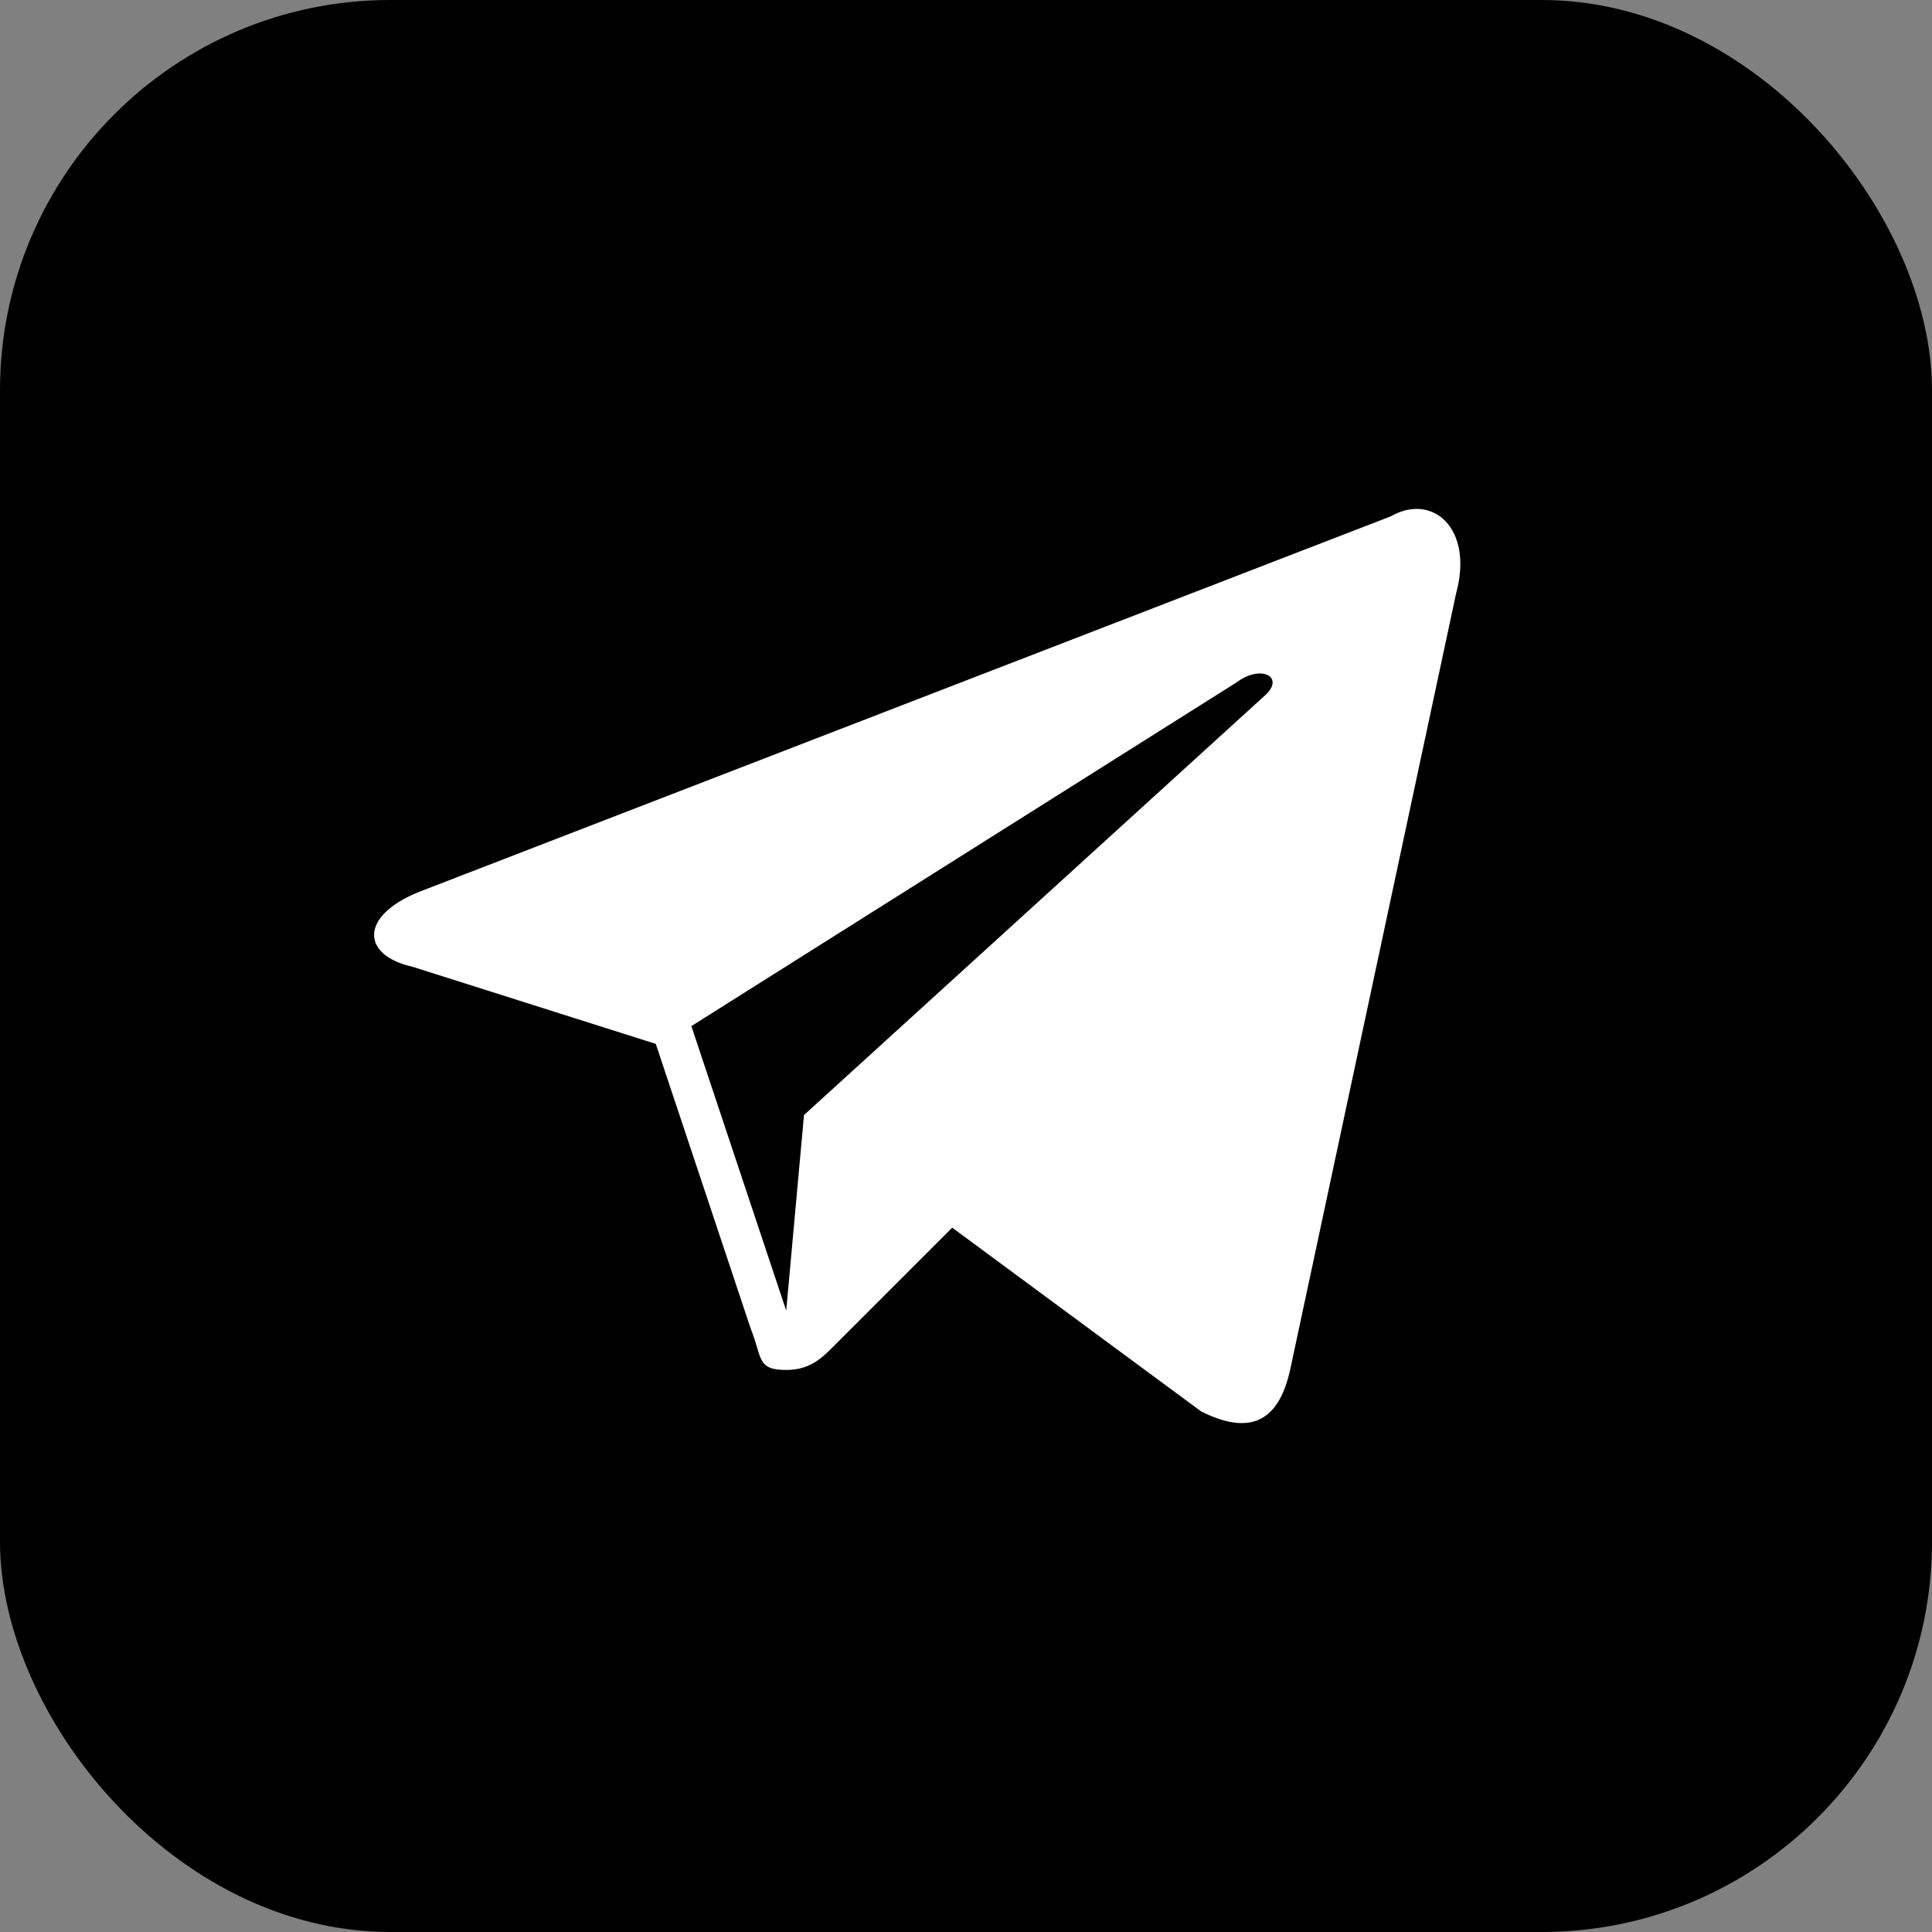 <?xml version="1.0" encoding="UTF-8"?> <svg xmlns="http://www.w3.org/2000/svg" width="877" height="877" viewBox="0 0 877 877" fill="none"><rect x="0" y="0" width="877" height="877" fill="#808080" stroke="none"/><rect width="877" height="877" rx="177.168" fill="black"></rect><path d="M631.376 234.356L192.735 403.892C163.134 414.656 163.134 433.493 187.353 438.875L297.686 473.859L340.743 603.03C346.125 616.485 343.434 621.867 356.889 621.867C367.653 621.867 373.035 616.485 378.418 611.103C381.109 608.412 405.328 584.192 432.239 557.282L545.263 640.704C566.791 651.468 580.246 646.086 585.628 621.867L660.978 269.339C669.051 239.738 650.214 223.592 631.376 234.356ZM574.864 315.087L364.962 506.152L356.889 594.956L313.832 465.786L561.409 309.705C572.173 301.632 582.937 307.014 574.864 315.087Z" fill="white"></path></svg> 